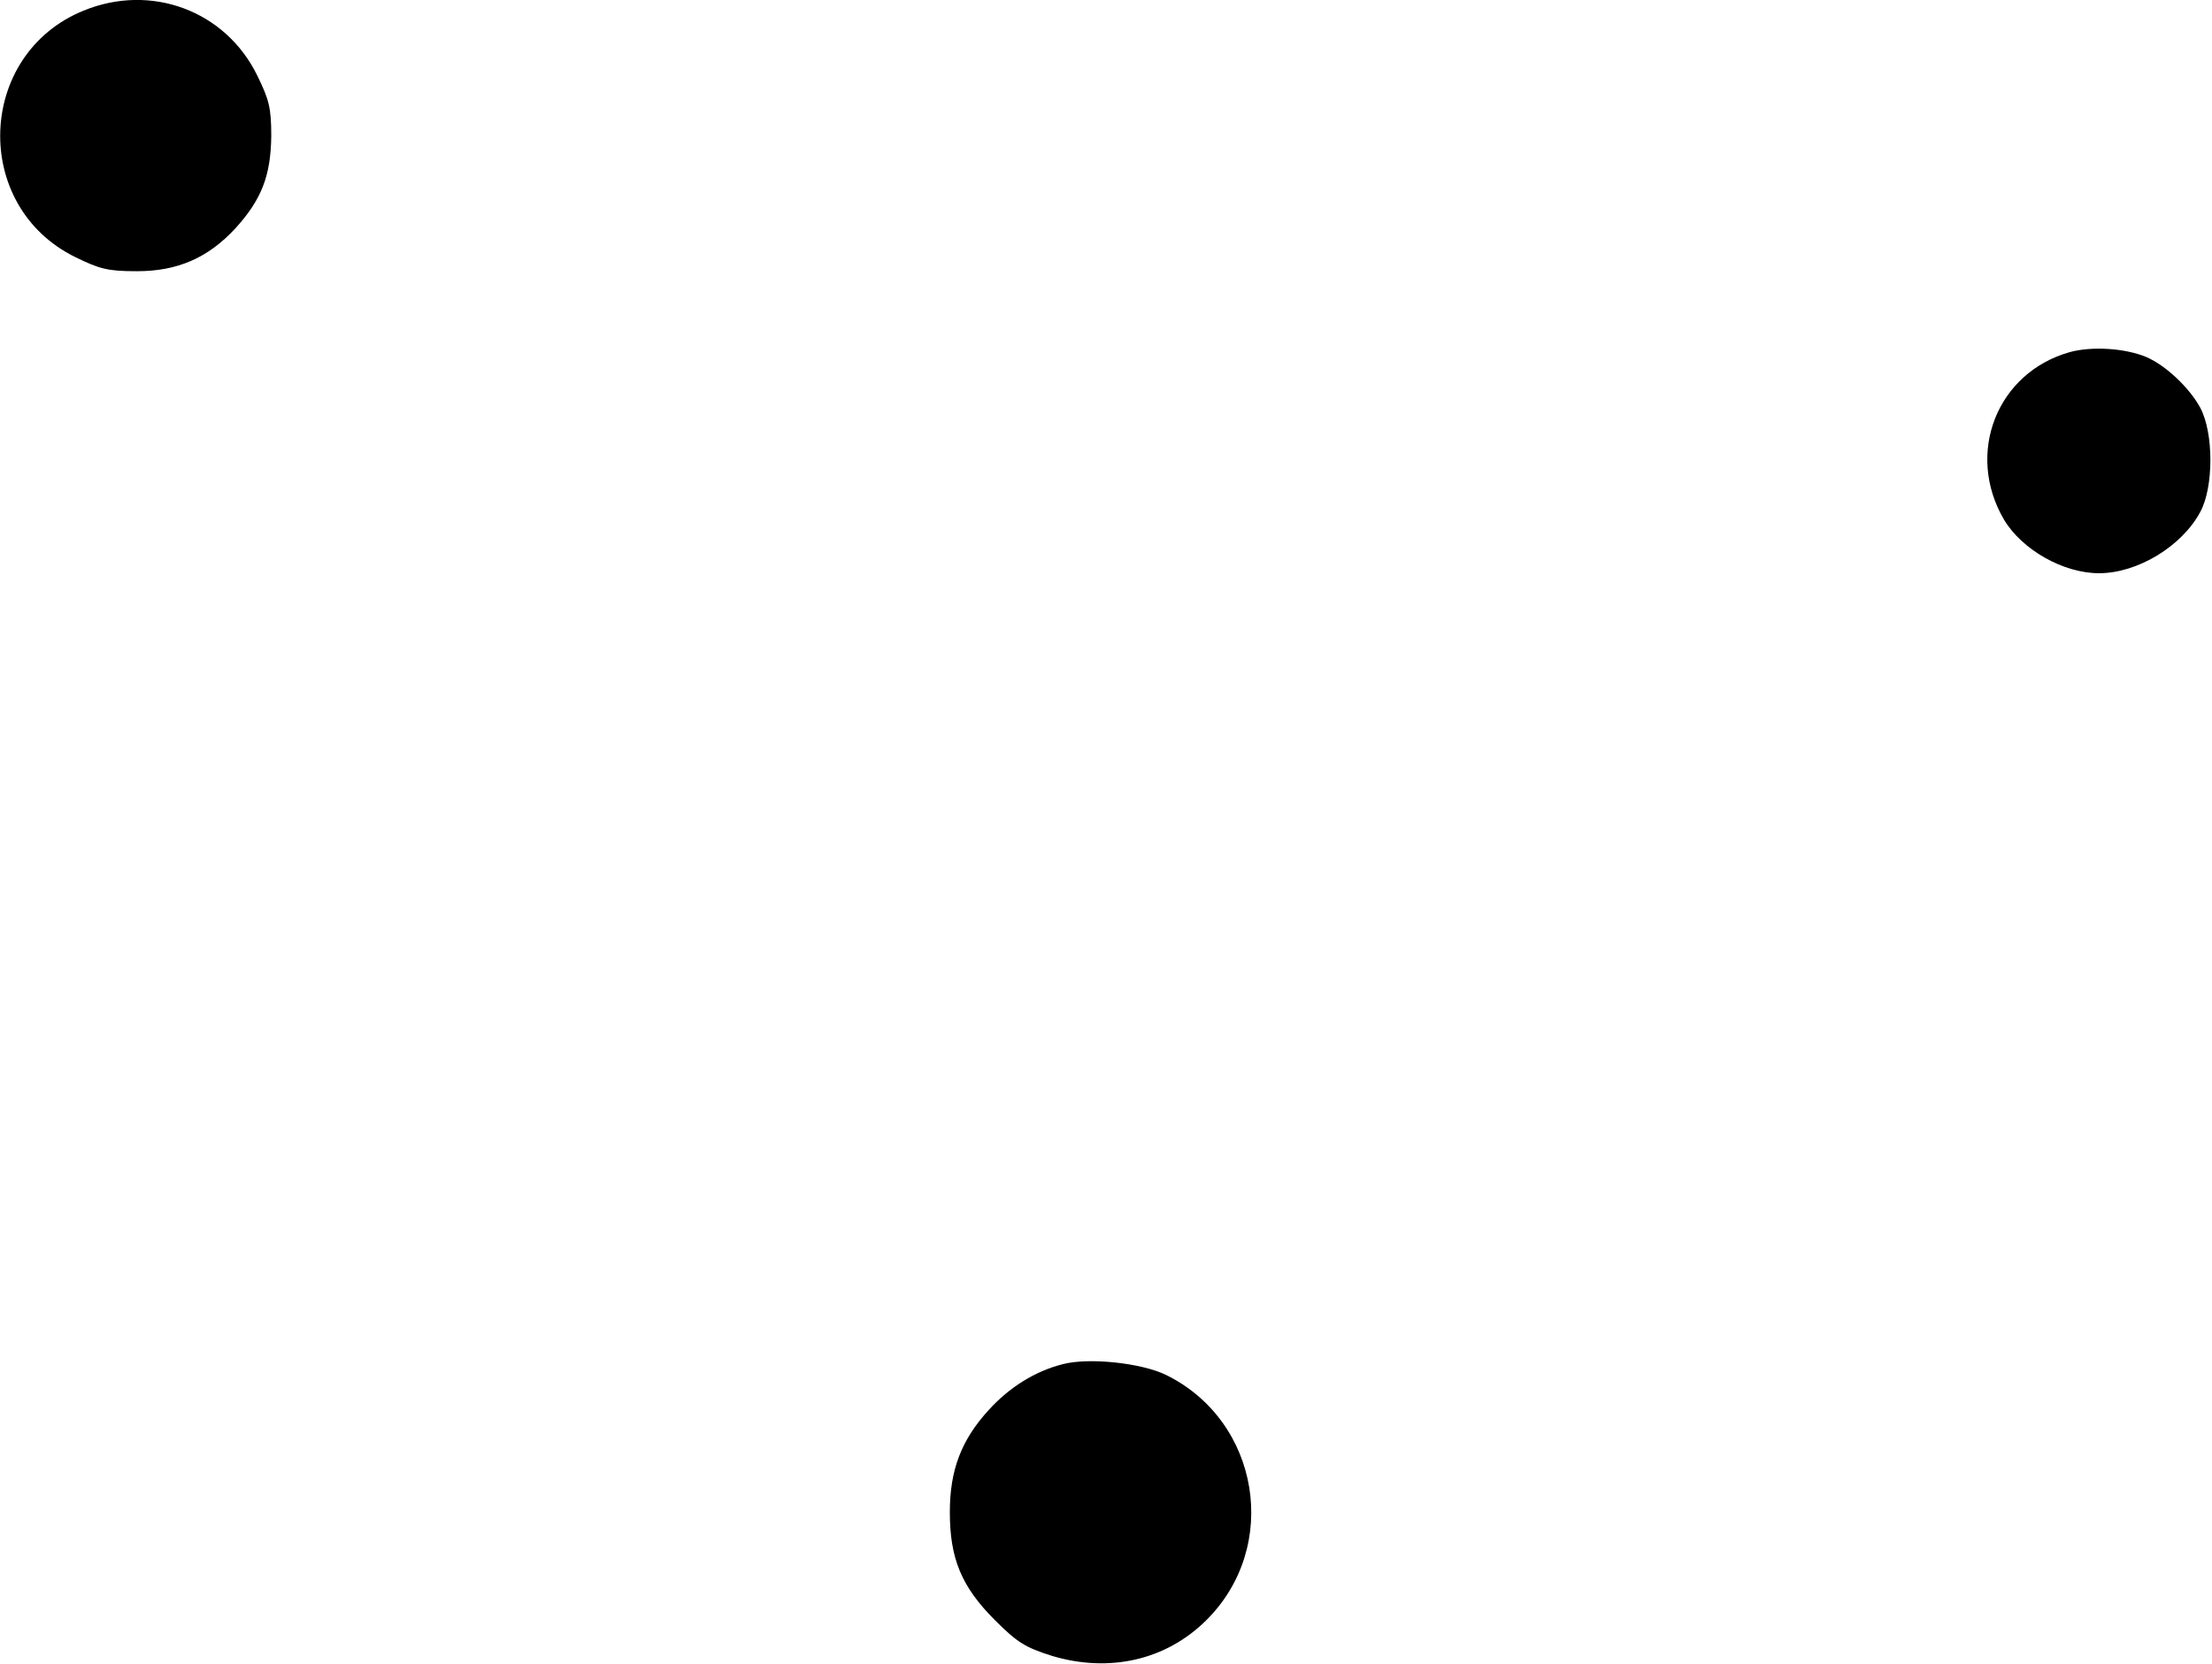 <?xml version="1.0" standalone="no"?>
<!DOCTYPE svg PUBLIC "-//W3C//DTD SVG 20010904//EN"
 "http://www.w3.org/TR/2001/REC-SVG-20010904/DTD/svg10.dtd">
<svg version="1.0" xmlns="http://www.w3.org/2000/svg"
 width="517pt" height="389pt" viewBox="0 0 517 389"
 preserveAspectRatio="xMidYMid meet">
<g transform="translate(0,389) scale(0.1,-0.1)"
fill="#000000" stroke="none">
<path d="M195 3865 c-250 -102 -262 -457 -19 -576 57 -28 76 -33 144 -33 95 0
166 31 230 100 61 67 83 123 84 216 0 66 -5 85 -33 142 -74 151 -248 216 -406
151z"/>
<path d="M4838 3067 c-171 -48 -245 -237 -154 -392 42 -70 138 -125 222 -125
90 0 194 63 237 144 31 58 31 183 0 242 -25 47 -82 101 -128 120 -49 20 -125
25 -177 11z"/>
<path d="M2484 701 c-64 -16 -125 -54 -173 -107 -64 -70 -91 -140 -91 -239 0
-108 27 -174 105 -252 53 -53 71 -64 134 -84 134 -40 266 -10 360 83 174 172
126 466 -94 574 -58 28 -180 41 -241 25z"/>
</g>
</svg>
